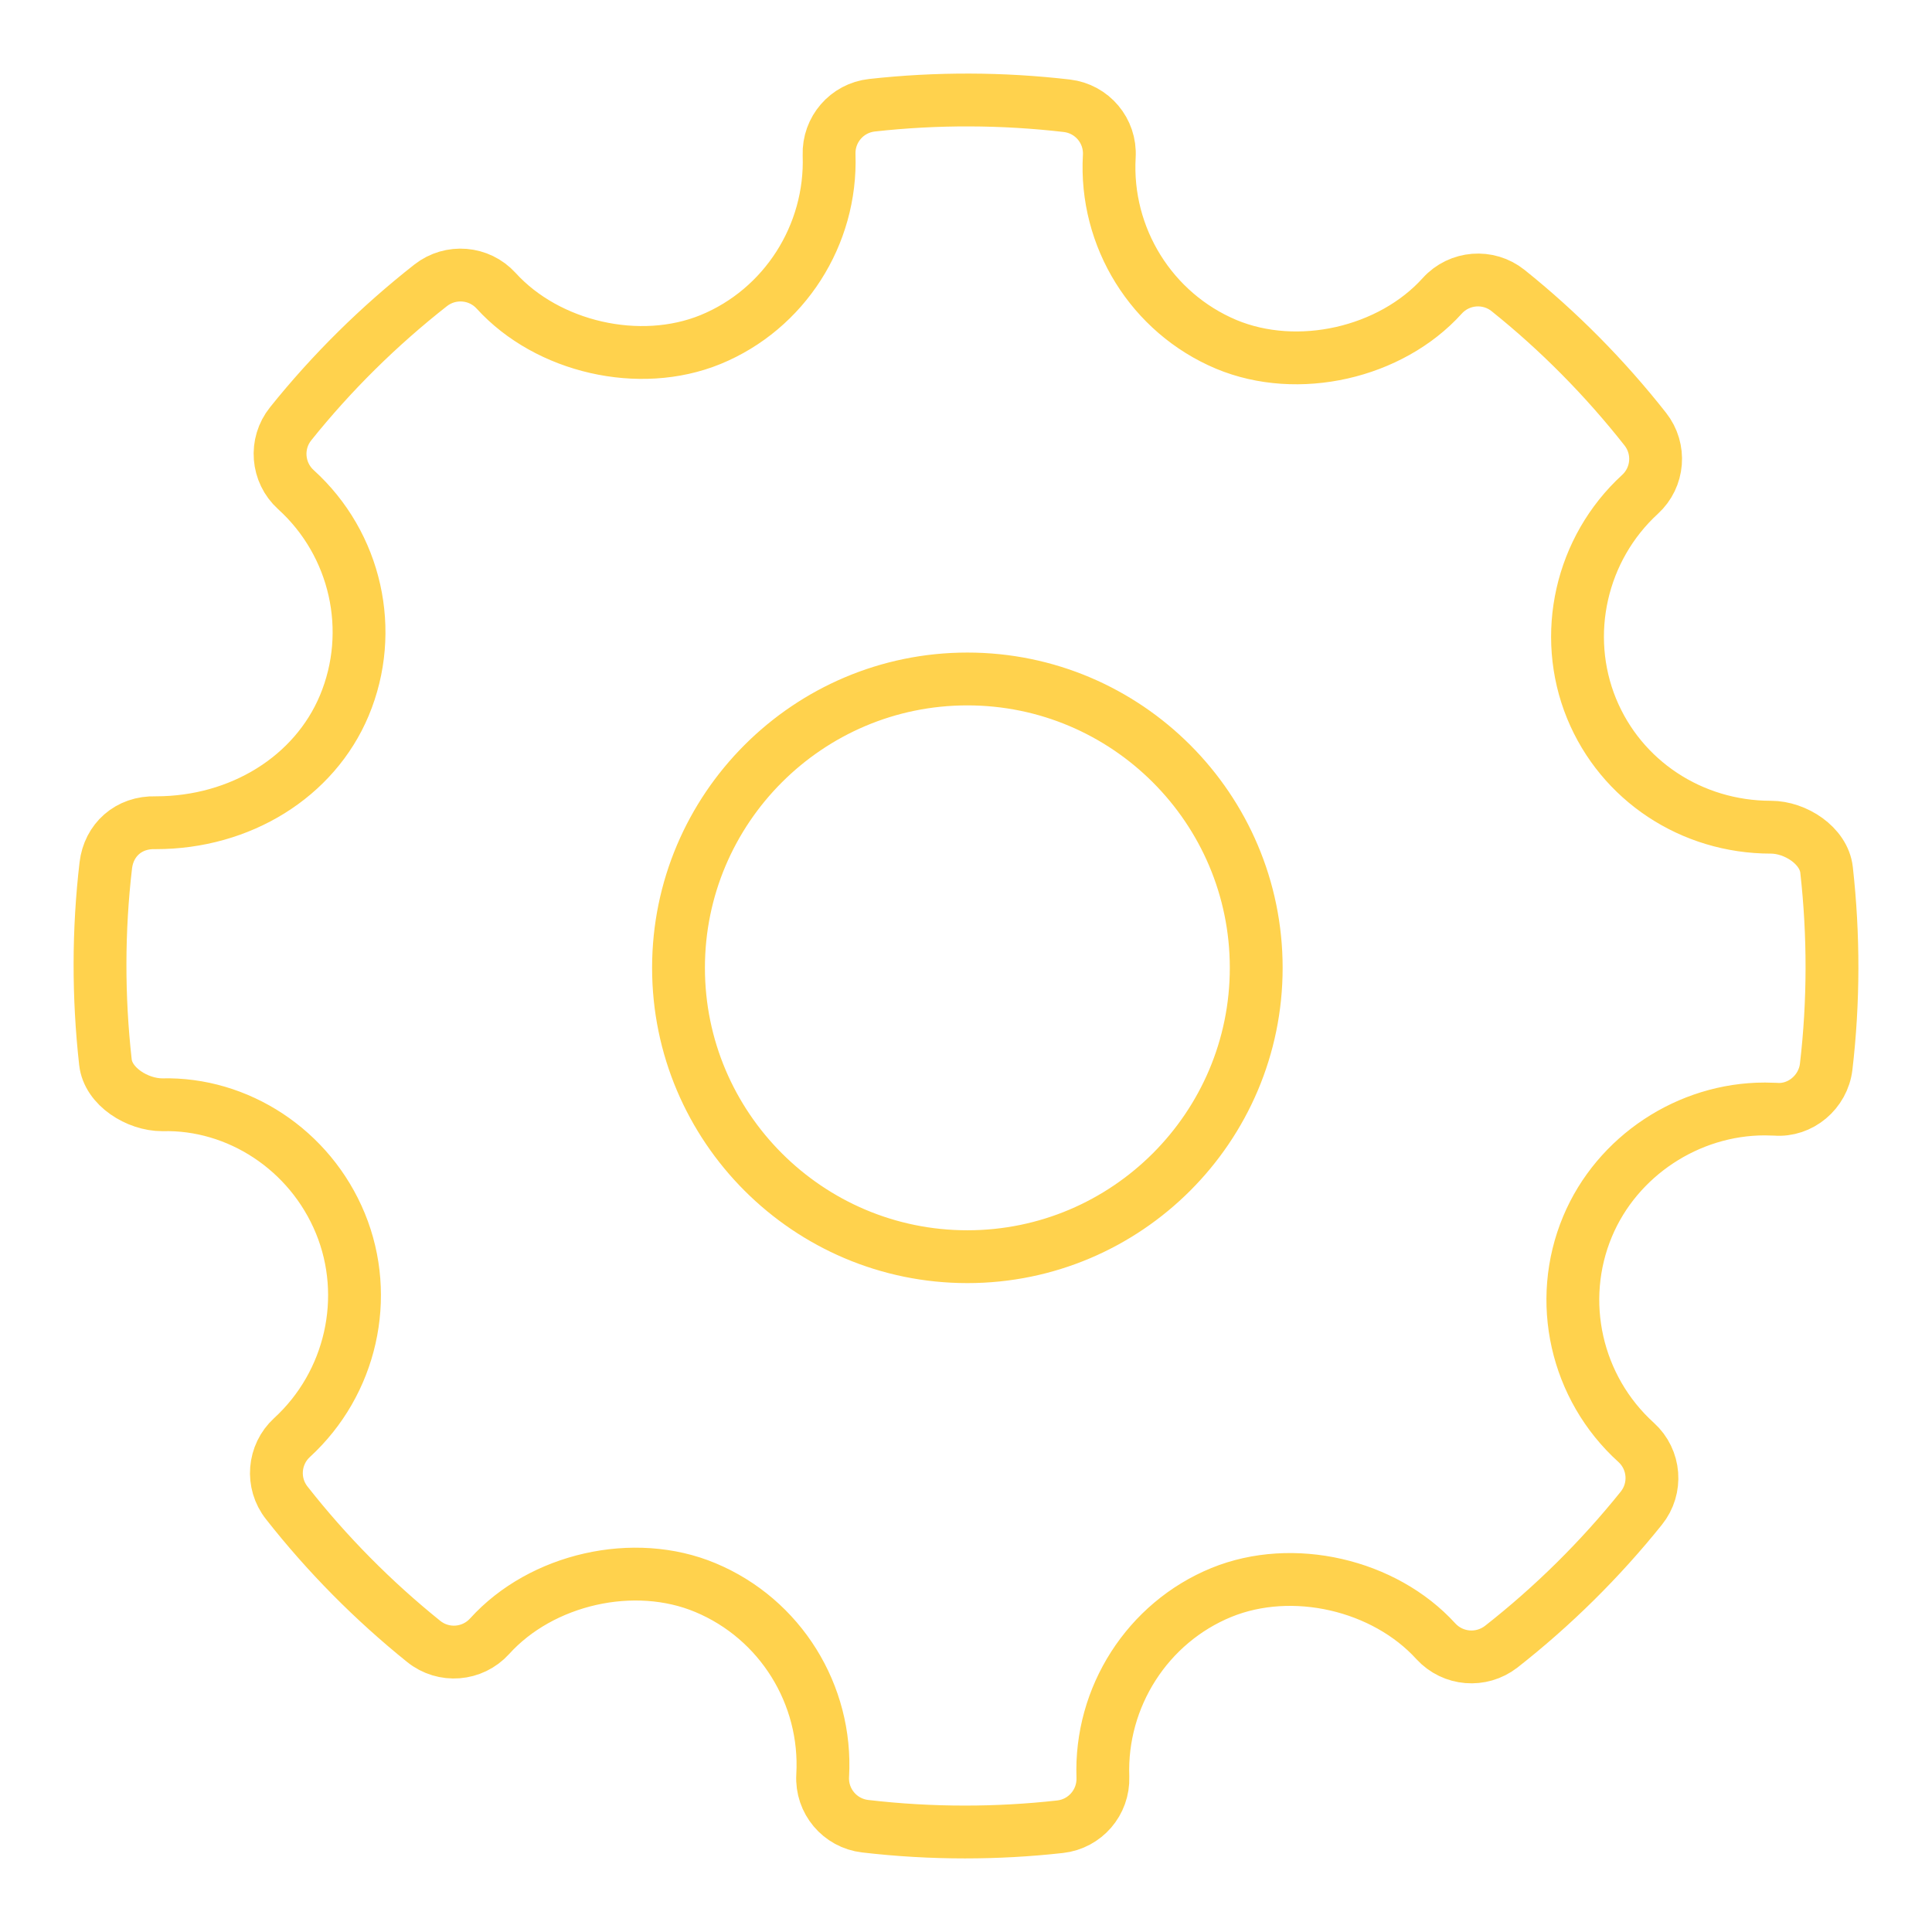 <?xml version="1.0" encoding="utf-8"?>
<!-- Generator: Adobe Illustrator 17.0.0, SVG Export Plug-In . SVG Version: 6.00 Build 0)  -->
<!DOCTYPE svg PUBLIC "-//W3C//DTD SVG 1.1//EN" "http://www.w3.org/Graphics/SVG/1.1/DTD/svg11.dtd">
<svg version="1.1" id="Capa_1" xmlns="http://www.w3.org/2000/svg" xmlns:xlink="http://www.w3.org/1999/xlink" x="0px" y="0px"
	 width="512px" height="512px" viewBox="0 0 512 512" enable-background="new 0 0 512 512" xml:space="preserve">
<g id="Settings">
	<g>
		<path fill="none" stroke="#FFD24D" stroke-width="14" stroke-miterlimit="10" d="M484.056,230.517
			c-0.726-6.452-8.249-11.301-14.754-11.301c-21.032,0-39.695-12.349-47.521-31.448c-7.996-19.561-2.84-42.374,12.834-56.752
			c4.934-4.51,5.533-12.061,1.395-17.305c-10.764-13.669-22.999-26.017-36.358-36.718c-5.231-4.198-12.906-3.614-17.442,1.409
			c-13.68,15.15-38.251,20.781-57.239,12.858c-19.759-8.312-32.219-28.334-31-49.827c0.401-6.751-4.533-12.621-11.263-13.405
			c-17.143-1.983-34.436-2.044-51.63-0.137c-6.654,0.734-11.587,6.466-11.364,13.131c0.748,21.281-11.862,40.953-31.425,48.966
			c-18.76,7.663-43.16,2.08-56.812-12.935c-4.512-4.946-12.062-5.554-17.319-1.457c-13.755,10.792-26.264,23.149-37.128,36.706
			c-4.237,5.27-3.614,12.909,1.37,17.444c15.973,14.465,21.131,37.476,12.832,57.263c-7.923,18.864-27.511,31.022-49.936,31.022
			c-7.277-0.234-12.46,4.65-13.256,11.266c-2.019,17.242-2.043,34.81-0.099,52.192c0.721,6.479,8.472,11.285,15.049,11.285
			c19.985-0.511,39.172,11.862,47.221,31.449c8.023,19.561,2.866,42.36-12.832,56.75c-4.91,4.51-5.533,12.049-1.395,17.293
			c10.664,13.582,22.9,25.942,36.306,36.732c5.258,4.237,12.909,3.639,17.467-1.383c13.731-15.188,38.301-20.808,57.213-12.87
			c19.809,8.286,32.269,28.307,31.05,49.812c-0.398,6.754,4.56,12.634,11.263,13.406c8.77,1.023,17.592,1.534,26.439,1.534
			c8.397,0,16.796-0.461,25.194-1.395c6.655-0.734,11.586-6.466,11.362-13.143c-0.77-21.269,11.862-40.941,31.4-48.941
			c18.887-7.714,43.184-2.068,56.837,12.932c4.538,4.936,12.035,5.532,17.321,1.448c13.729-10.766,26.213-23.113,37.128-36.708
			c4.235-5.258,3.638-12.909-1.371-17.442c-15.973-14.465-21.156-37.48-12.858-57.253c7.801-18.613,26.662-31.111,46.949-31.111
			l2.838,0.073c6.58,0.535,12.634-4.534,13.432-11.251C485.976,265.452,486,247.899,484.056,230.517z M256.363,333.037
			c-42.214,0-76.551-34.337-76.551-76.551c0-42.212,34.337-76.551,76.551-76.551c42.212,0,76.549,34.339,76.549,76.551
			C332.912,298.699,298.575,333.037,256.363,333.037z"/>
	</g>
</g>
</svg>
